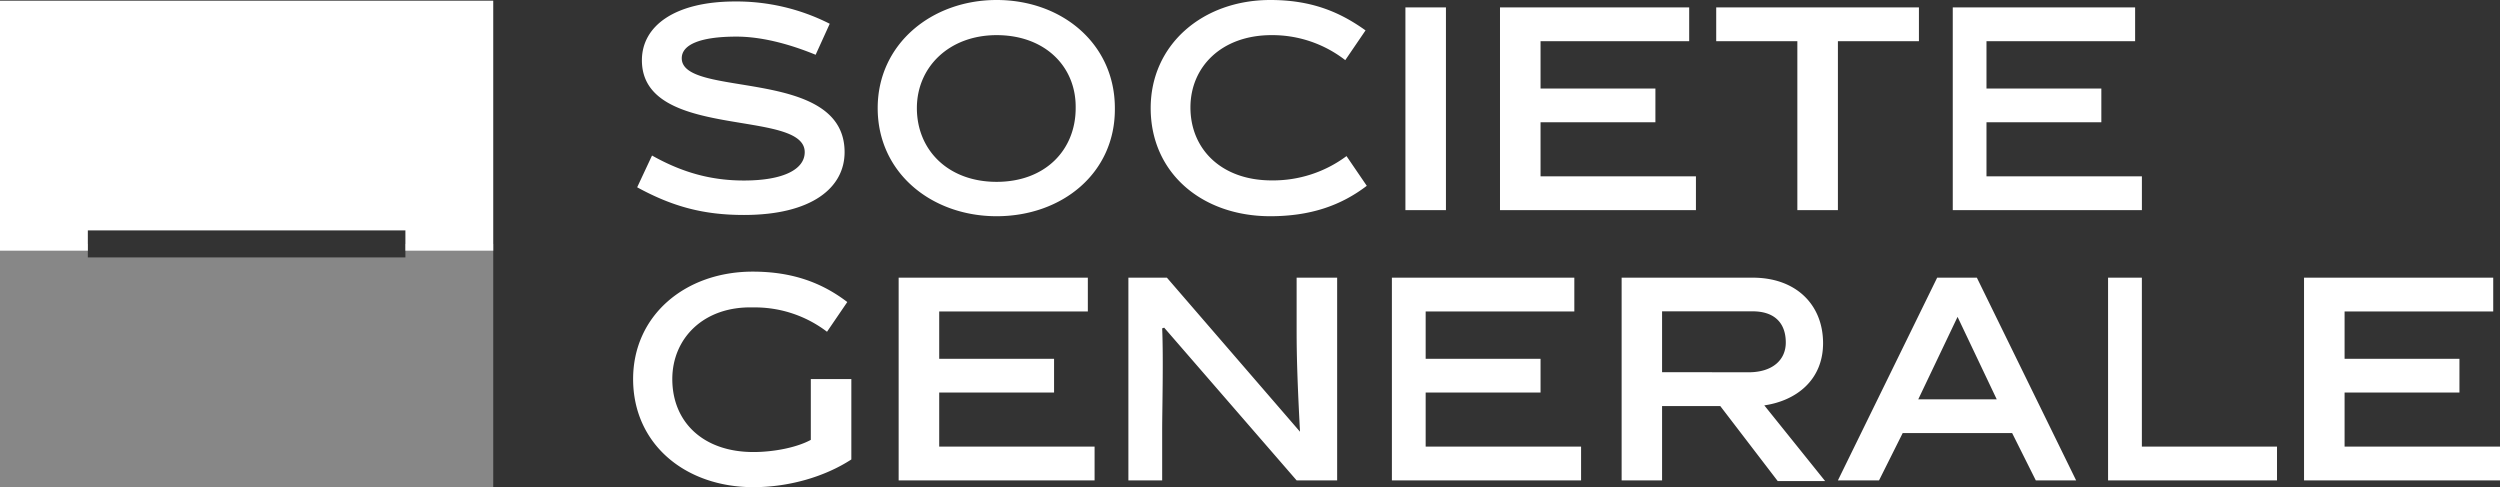 <svg id="Calque_1" data-name="Calque 1" xmlns="http://www.w3.org/2000/svg" viewBox="0 0 881.52 171.78"><rect x="0" y="0" width="881.52" height="171.78" fill="#333333" stroke="none"/><defs><style>.cls-1{fill:#fff;}.cls-2{fill:#878787;}</style></defs><path class="cls-1" d="M358.51,38.39C349.22,34.58,339.45,32,330.63,32c-12.86,0-19.3,2.86-19.3,7.62,0,14.3,57.42,2.86,57.42,33.12,0,12.62-11.67,22.15-35.5,22.15-14.05,0-25-2.85-37.64-9.76l5.24-11.2c11,6.19,21.2,8.81,32.4,8.81,14.06,0,21.44-4,21.44-10,0-15.49-57.41-4-57.41-32.4,0-12.15,11.67-20.73,32.88-20.73a72.56,72.56,0,0,1,33.35,7.86l-5,11Zm63.85,56.94c-22.88,0-41.94-15.25-41.94-38.12,0-22.63,19.06-38.12,41.94-38.12,23.11,0,41.69,15.49,41.69,38.12.24,22.87-18.58,38.12-41.69,38.12m0-63.85c-16.68,0-28.12,11.2-28.12,25.73,0,14.77,11,26,28.12,26s27.87-11.2,27.87-26c.24-14.53-10.72-25.73-27.87-25.73m96.49,63.85c-24.07,0-42.17-15.25-42.17-38.12,0-22.39,18.34-38.12,42.17-38.12,14.29,0,24.3,4.05,33.59,10.72L545.29,40.3a41.91,41.91,0,0,0-26-8.82c-17.63,0-28.59,11.2-28.59,25.49,0,14.77,11,25.73,28.59,25.73a43.31,43.31,0,0,0,26.44-8.57l7.15,10.48c-9.06,6.91-19.78,10.72-34.07,10.72M566.5,21.71h14.29V93.19H566.5Zm33.35,71.48V21.71h66.71V33.62H614.15V50.3h40.5V62.21h-40.5V81.27h54.79V93.19ZM719,33.62V93.19h-14.3V33.62H676.09V21.71h71.48V33.62Zm40.5,59.57V21.71H823.8V33.62H771.39V50.3h40.5V62.21h-40.5V81.27h54.8V93.19ZM336.59,178.48c7.38,0,15.48-1.67,20.25-4.29V152.75h14.29V181.1c-9.53,6.19-22.15,9.77-34.54,9.77-24.07,0-42.41-15.25-42.41-38.12,0-22.4,18.34-37.88,42.17-37.88,13.82,0,24.3,3.81,33.35,10.72l-7.15,10.48a41.85,41.85,0,0,0-26-8.58C319,127,308,138.45,308,152.75c0,15.25,11,25.73,28.59,25.73m51.22,10V117h66.71v11.91H402.11V145.6h40.5v11.91h-40.5v19.06H456.9v11.92Zm92.92,0H468.82V117H482.4l46.93,54.32c-.71-13.58-1.19-24.54-1.19-35.26V117h14.29v71.48H528.14l-46.7-53.85-.71.24c.47,10.72,0,29.54,0,35.5v18.11Zm81,0V117h64.33v11.91H573.64V145.6h40.51v11.91H573.64v19.06h54.8v11.92Zm115.79-26.21H657v26.21H642.74V117H689c15.24,0,24.77,9.53,24.77,23.11,0,12.86-9.29,20.25-20.72,21.92l21.44,26.68H697.77Zm10-11.91c8.34,0,13.1-4.29,13.1-10.49,0-6.9-4-11-11.67-11H657v21.45Zm54.32,21.44-8.34,16.68H719L754,117h14l35,71.48H788.78l-8.34-16.68Zm5.48-11.91H775l-13.81-29.07L747.33,159.9Zm66.94,28.59V117h11.92v59.56h47.65v11.92Zm69.1,0V117h66.71v11.91H897.66V145.6h40.5v11.91h-40.5v19.06h54.8v11.92Z" transform="translate(-70.94 -19.09)"/><polygon class="cls-2" points="142.95 86.01 142.95 90.77 30.97 90.77 30.97 86.01 0 86.01 0 171.78 173.92 171.78 173.92 86.01 142.95 86.01"/><polygon class="cls-1" points="0 0.24 0 88.39 30.97 88.39 30.97 81.24 142.95 81.24 142.95 88.39 173.92 88.39 173.92 0.24 0 0.24"/></svg>